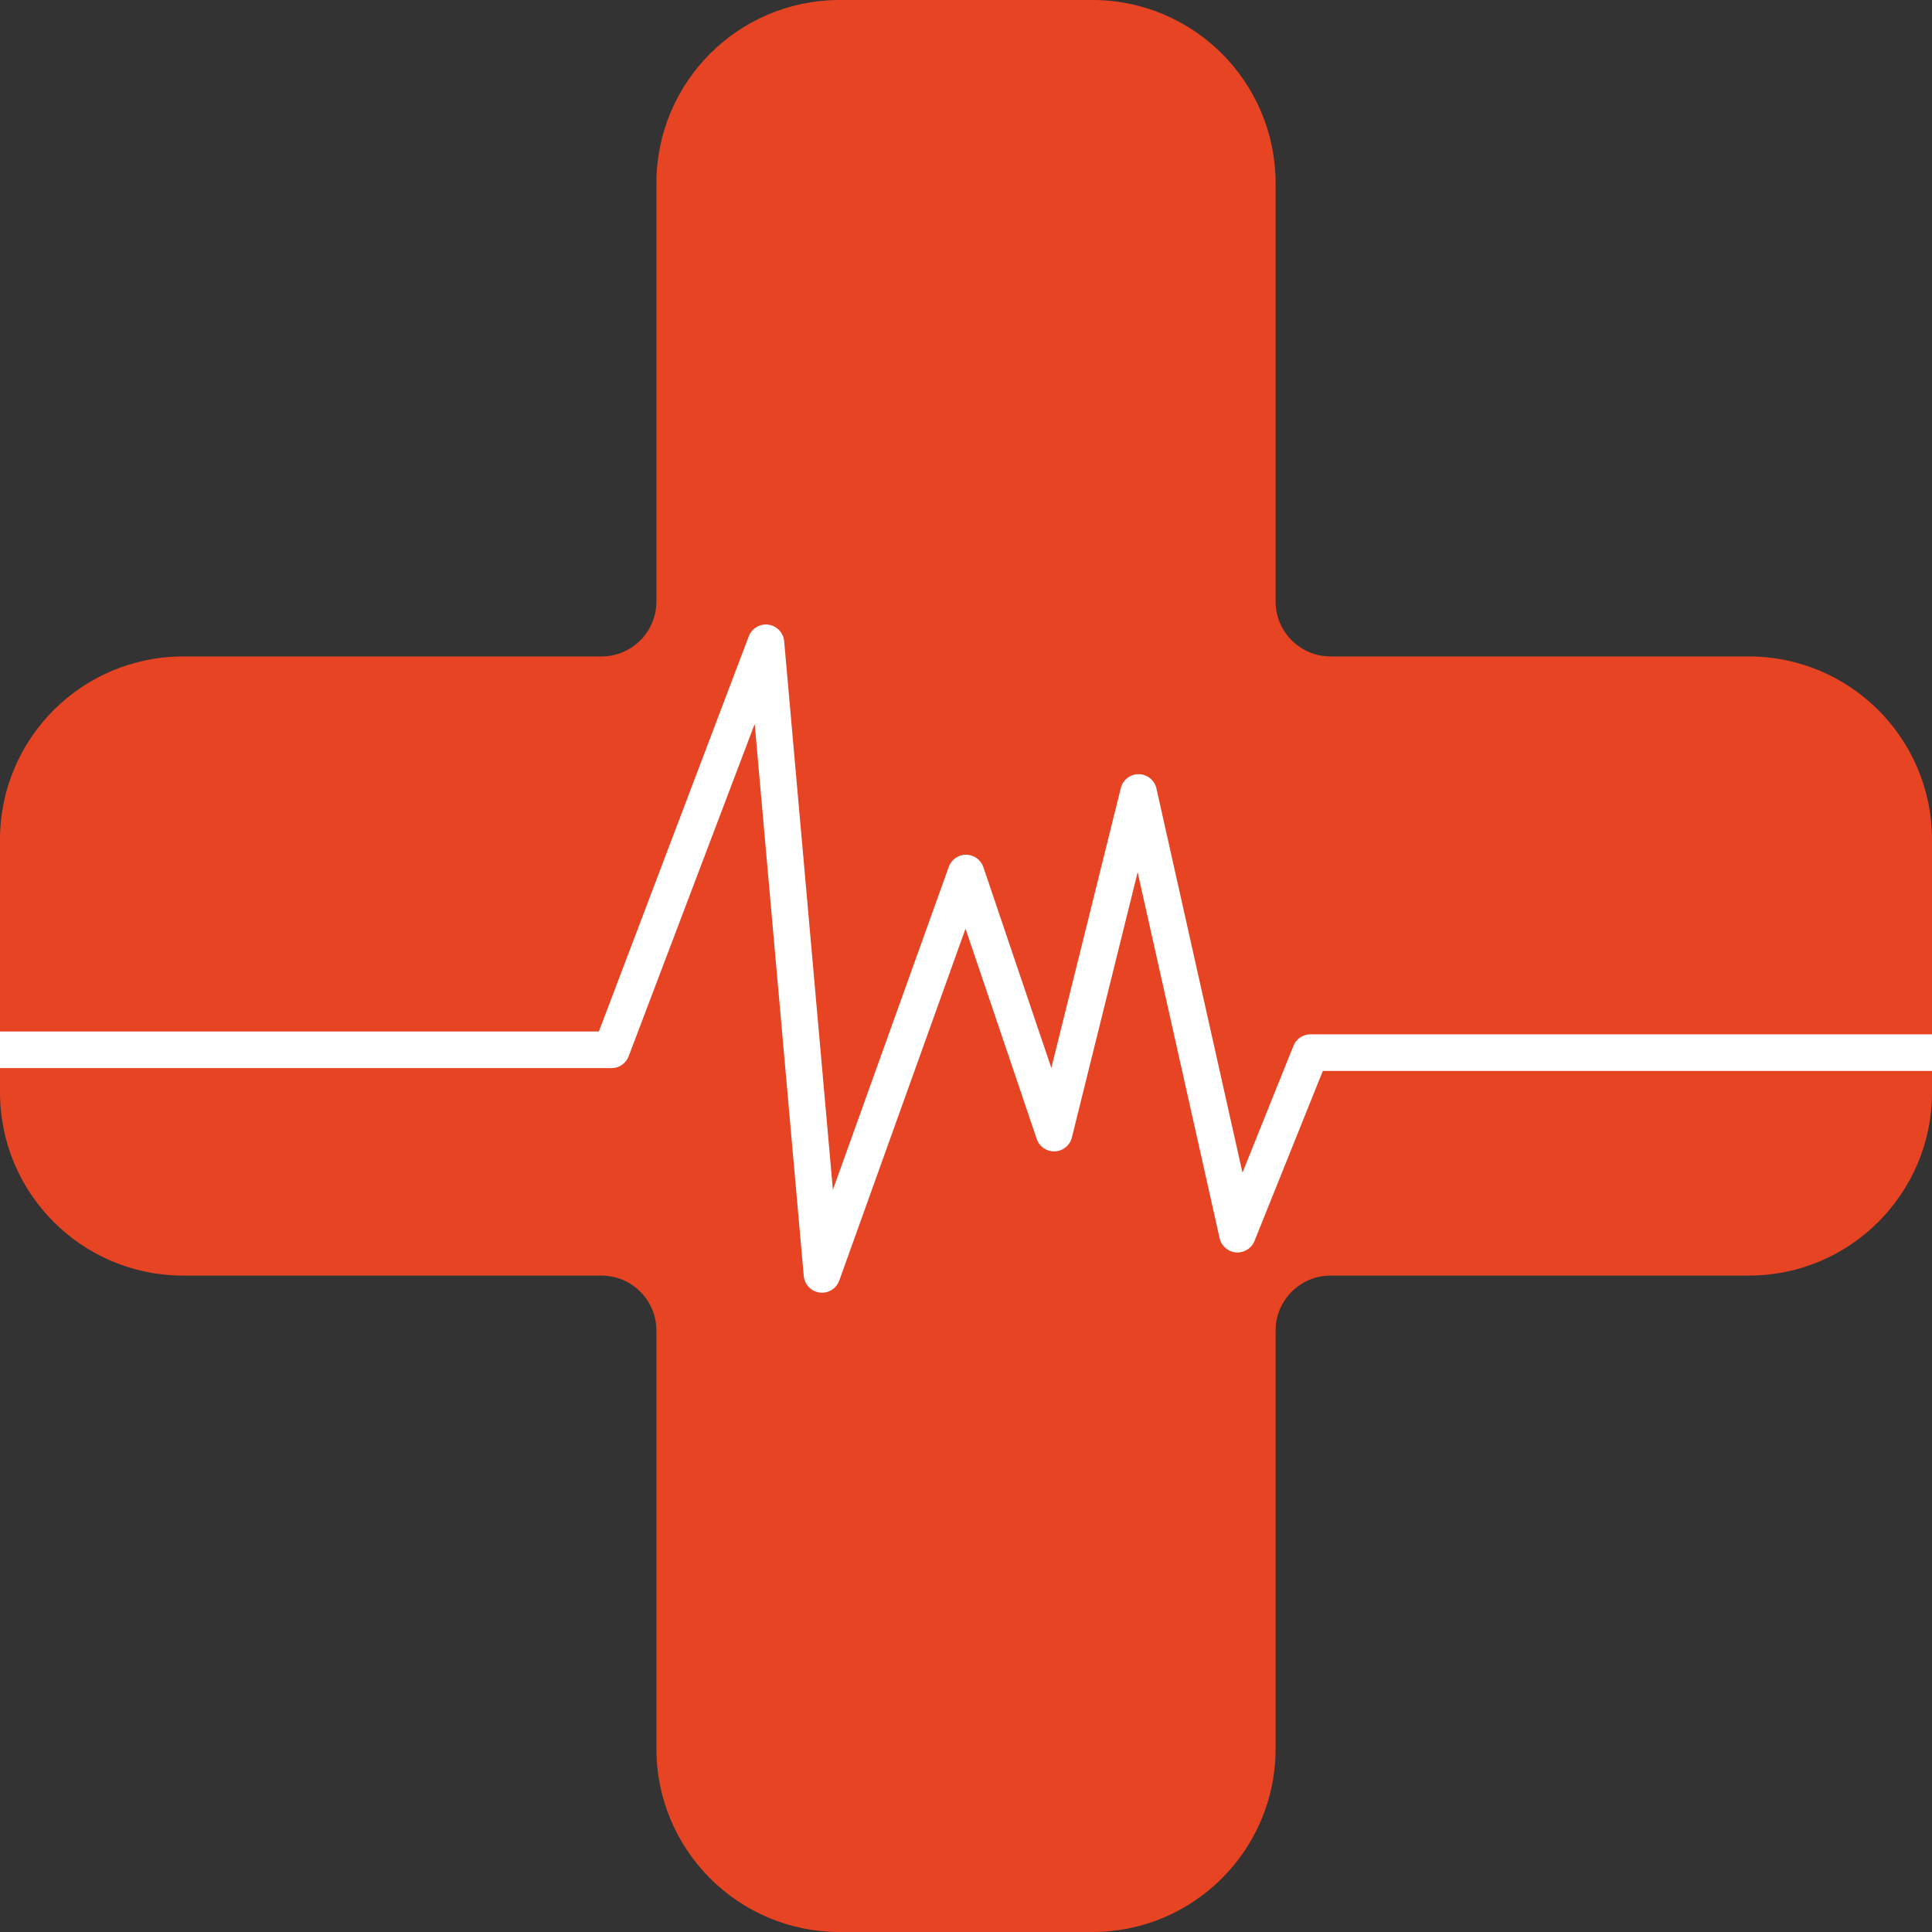 <?xml version="1.0" encoding="UTF-8"?>
<svg id="b" data-name="Слой_2" xmlns="http://www.w3.org/2000/svg" width="527.2" height="527.2" viewBox="0 0 527.2 527.2">
  <rect x="0" y="0" width="527.2" height="527.2" fill="#333333" stroke="none"/>
  <g id="c" data-name="Слой_1">
    <path d="M527.2,229.13v68.95c0,27.62-22.39,50-50,50h-114.12c-8.28,0-15,6.72-15,15v114.12c0,27.62-22.39,50-50,50h-68.96c-27.61,0-50-22.38-50-50v-114.12c0-8.28-6.71-15-15-15H50c-27.61,0-50-22.38-50-50v-68.95c0-27.62,22.39-50,50-50h114.12c8.29,0,15-6.71,15-15V50c0-27.61,22.39-50,50-50h68.96c27.62,0,50,22.39,50,50v114.13c0,8.29,6.72,15,15,15h114.12c27.61,0,50,22.38,50,50Z" style="fill: #e74424;"/>
    <path d="M527.2,282.24v10h-166.23l-18.65,46.4c-.82,2.03-2.87,3.3-5.05,3.12-2.18-.18-3.99-1.76-4.47-3.9l-22.36-99.83-17.95,72.37c-.54,2.16-2.43,3.7-4.65,3.79-2.23.07-4.23-1.29-4.94-3.39l-19.43-57.39-34.45,96.03c-.72,2-2.62,3.31-4.7,3.31-.21,0-.43-.01-.64-.04-2.33-.3-4.14-2.18-4.35-4.52l-13.39-150.64-34.4,90.7c-.73,1.94-2.6,3.22-4.67,3.22H0v-10h163.42l40.9-107.83c.83-2.18,3.05-3.5,5.36-3.18s4.09,2.19,4.3,4.51l13.3,149.7,31.62-88.13c.71-1.99,2.59-3.31,4.7-3.31h.05c2.12.02,4.01,1.38,4.69,3.39l18.55,54.8,18.95-76.36c.56-2.25,2.56-3.83,4.91-3.8,2.32.03,4.32,1.65,4.82,3.91l23.47,104.81,13.91-34.6c.76-1.9,2.6-3.14,4.64-3.14h169.61Z" style="fill: #fff;"/>
  </g>
</svg>